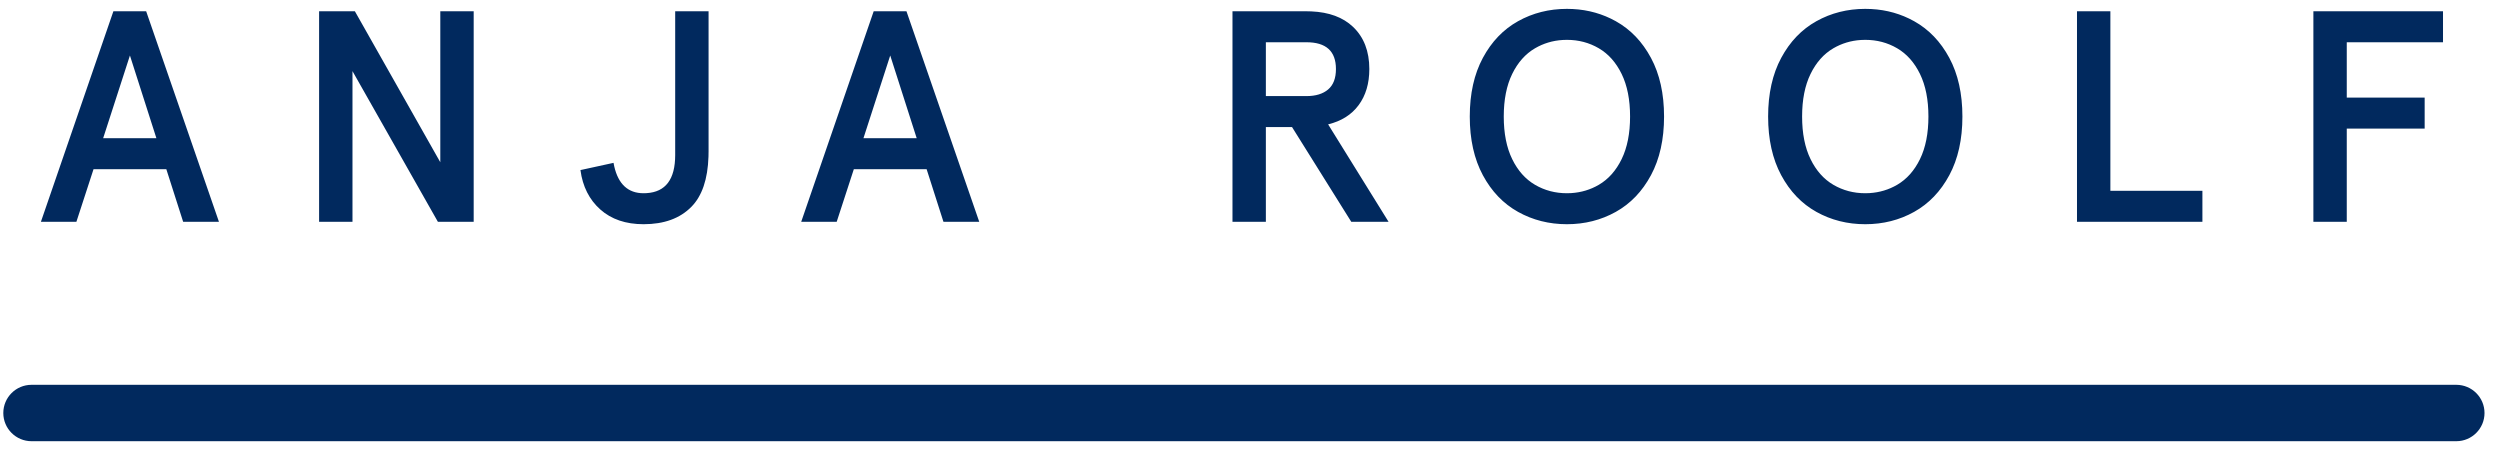 <?xml version="1.0" encoding="UTF-8"?>
<svg width="133px" height="24px" viewBox="0 0 133 24" version="1.1" xmlns="http://www.w3.org/2000/svg" xmlns:xlink="http://www.w3.org/1999/xlink">
    <title>Logo</title>
    <g id="Page-1" stroke="none" stroke-width="1" fill="none" fill-rule="evenodd">
        <g id="1440" transform="translate(-200, -72)" fill="#01295E" fill-rule="nonzero">
            <g id="Logo" transform="translate(200.176, 72.472)">
                <path d="M83.184,0 L83.497,0.008 C84.325,0.051 85.087,0.267 85.784,0.656 C86.568,1.093 87.192,1.744 87.656,2.608 C88.12,3.472 88.352,4.512 88.352,5.728 C88.352,6.944 88.12,7.984 87.656,8.848 C87.192,9.712 86.568,10.363 85.784,10.8 C85,11.237 84.133,11.456 83.184,11.456 C82.235,11.456 81.368,11.237 80.584,10.8 C79.8,10.363 79.176,9.712 78.712,8.848 C78.248,7.984 78.016,6.944 78.016,5.728 C78.016,4.512 78.248,3.472 78.712,2.608 C79.176,1.744 79.8,1.093 80.584,0.656 C81.368,0.219 82.235,0 83.184,0 L83.184,0 Z M99.056,6.75015599e-14 L99.369,0.008 C100.197,0.051 100.959,0.267 101.656,0.656 C102.44,1.093 103.064,1.744 103.528,2.608 C103.992,3.472 104.224,4.512 104.224,5.728 C104.224,6.944 103.992,7.984 103.528,8.848 C103.064,9.712 102.44,10.363 101.656,10.8 C100.872,11.237 100.005,11.456 99.056,11.456 C98.107,11.456 97.24,11.237 96.456,10.8 C95.672,10.363 95.048,9.712 94.584,8.848 C94.12,7.984 93.888,6.944 93.888,5.728 C93.888,4.512 94.12,3.472 94.584,2.608 C95.048,1.744 95.672,1.093 96.456,0.656 C97.24,0.219 98.107,6.75015599e-14 99.056,6.75015599e-14 L99.056,6.75015599e-14 Z M37.52,0.128 L37.52,7.584 L37.515,7.866 C37.475,9.066 37.173,9.954 36.608,10.528 C36,11.147 35.152,11.456 34.064,11.456 C33.115,11.456 32.347,11.195 31.76,10.672 C31.173,10.149 30.821,9.451 30.704,8.576 L30.704,8.576 L32.464,8.192 L32.501,8.377 C32.72,9.331 33.241,9.808 34.064,9.808 L34.064,9.808 L34.22,9.803 C35.236,9.742 35.744,9.066 35.744,7.776 L35.744,7.776 L35.744,0.128 L37.52,0.128 Z M7.6,0.128 L11.472,11.328 L9.568,11.328 L8.672,8.528 L4.8,8.528 L3.888,11.328 L2,11.328 L5.856,0.128 L7.6,0.128 Z M25.024,11.328 L23.12,11.328 L18.576,3.312 L18.576,11.328 L16.8,11.328 L16.8,0.128 L18.704,0.128 L23.248,8.16 L23.248,0.128 L25.024,0.128 L25.024,11.328 Z M48.048,0.128 L51.92,11.328 L50.016,11.328 L49.12,8.528 L45.248,8.528 L44.336,11.328 L42.448,11.328 L46.304,0.128 L48.048,0.128 Z M69.328,0.128 L69.59,0.134 C70.53,0.176 71.267,0.448 71.8,0.952 C72.381,1.501 72.672,2.251 72.672,3.2 C72.672,3.968 72.483,4.608 72.104,5.12 C71.725,5.632 71.184,5.973 70.48,6.144 L70.48,6.144 L73.696,11.328 L71.712,11.328 L68.56,6.288 L67.168,6.288 L67.168,11.328 L65.392,11.328 L65.392,0.128 L69.328,0.128 Z M112.096,0.128 L112.096,9.68 L116.992,9.68 L116.992,11.328 L110.32,11.328 L110.32,0.128 L112.096,0.128 Z M129.792,0.128 L129.792,1.776 L124.672,1.776 L124.672,4.72 L128.816,4.72 L128.816,6.368 L124.672,6.368 L124.672,11.328 L122.896,11.328 L122.896,0.128 L129.792,0.128 Z M99.056,1.648 L98.826,1.655 C98.297,1.688 97.808,1.835 97.36,2.096 C96.848,2.395 96.443,2.851 96.144,3.464 C95.845,4.077 95.696,4.832 95.696,5.728 C95.696,6.624 95.845,7.379 96.144,7.992 C96.443,8.605 96.848,9.061 97.36,9.36 C97.872,9.659 98.437,9.808 99.056,9.808 L99.056,9.808 L99.285,9.801 C99.815,9.768 100.304,9.621 100.752,9.36 C101.264,9.061 101.669,8.605 101.968,7.992 C102.267,7.379 102.416,6.624 102.416,5.728 C102.416,4.832 102.267,4.077 101.968,3.464 C101.669,2.851 101.264,2.395 100.752,2.096 C100.24,1.797 99.675,1.648 99.056,1.648 L99.056,1.648 Z M83.184,1.648 L82.954,1.655 C82.425,1.688 81.936,1.835 81.488,2.096 C80.976,2.395 80.571,2.851 80.272,3.464 C79.973,4.077 79.824,4.832 79.824,5.728 C79.824,6.624 79.973,7.379 80.272,7.992 C80.571,8.605 80.976,9.061 81.488,9.36 C82,9.659 82.565,9.808 83.184,9.808 L83.184,9.808 L83.413,9.801 C83.943,9.768 84.432,9.621 84.88,9.36 C85.392,9.061 85.797,8.605 86.096,7.992 C86.395,7.379 86.544,6.624 86.544,5.728 C86.544,4.832 86.395,4.077 86.096,3.464 C85.797,2.851 85.392,2.395 84.88,2.096 C84.368,1.797 83.803,1.648 83.184,1.648 L83.184,1.648 Z M6.736,2.48 L5.312,6.88 L8.144,6.88 L6.736,2.48 Z M47.184,2.48 L45.76,6.88 L48.592,6.88 L47.184,2.48 Z M69.328,1.776 L67.168,1.776 L67.168,4.64 L69.328,4.64 C69.819,4.64 70.203,4.523 70.48,4.288 C70.757,4.053 70.896,3.691 70.896,3.2 C70.896,2.251 70.373,1.776 69.328,1.776 L69.328,1.776 Z" id="Combined-Shape"></path>
                <path d="M1.5,20 L130.5,20 C131.328,20 132,20.672 132,21.5 C132,22.328 131.328,23 130.5,23 L1.5,23 C0.672,23 1.01453063e-16,22.328 0,21.5 C-1.01453063e-16,20.672 0.672,20 1.5,20 Z" id="Rectangle"></path>
            </g>
        </g>
    </g>
</svg>